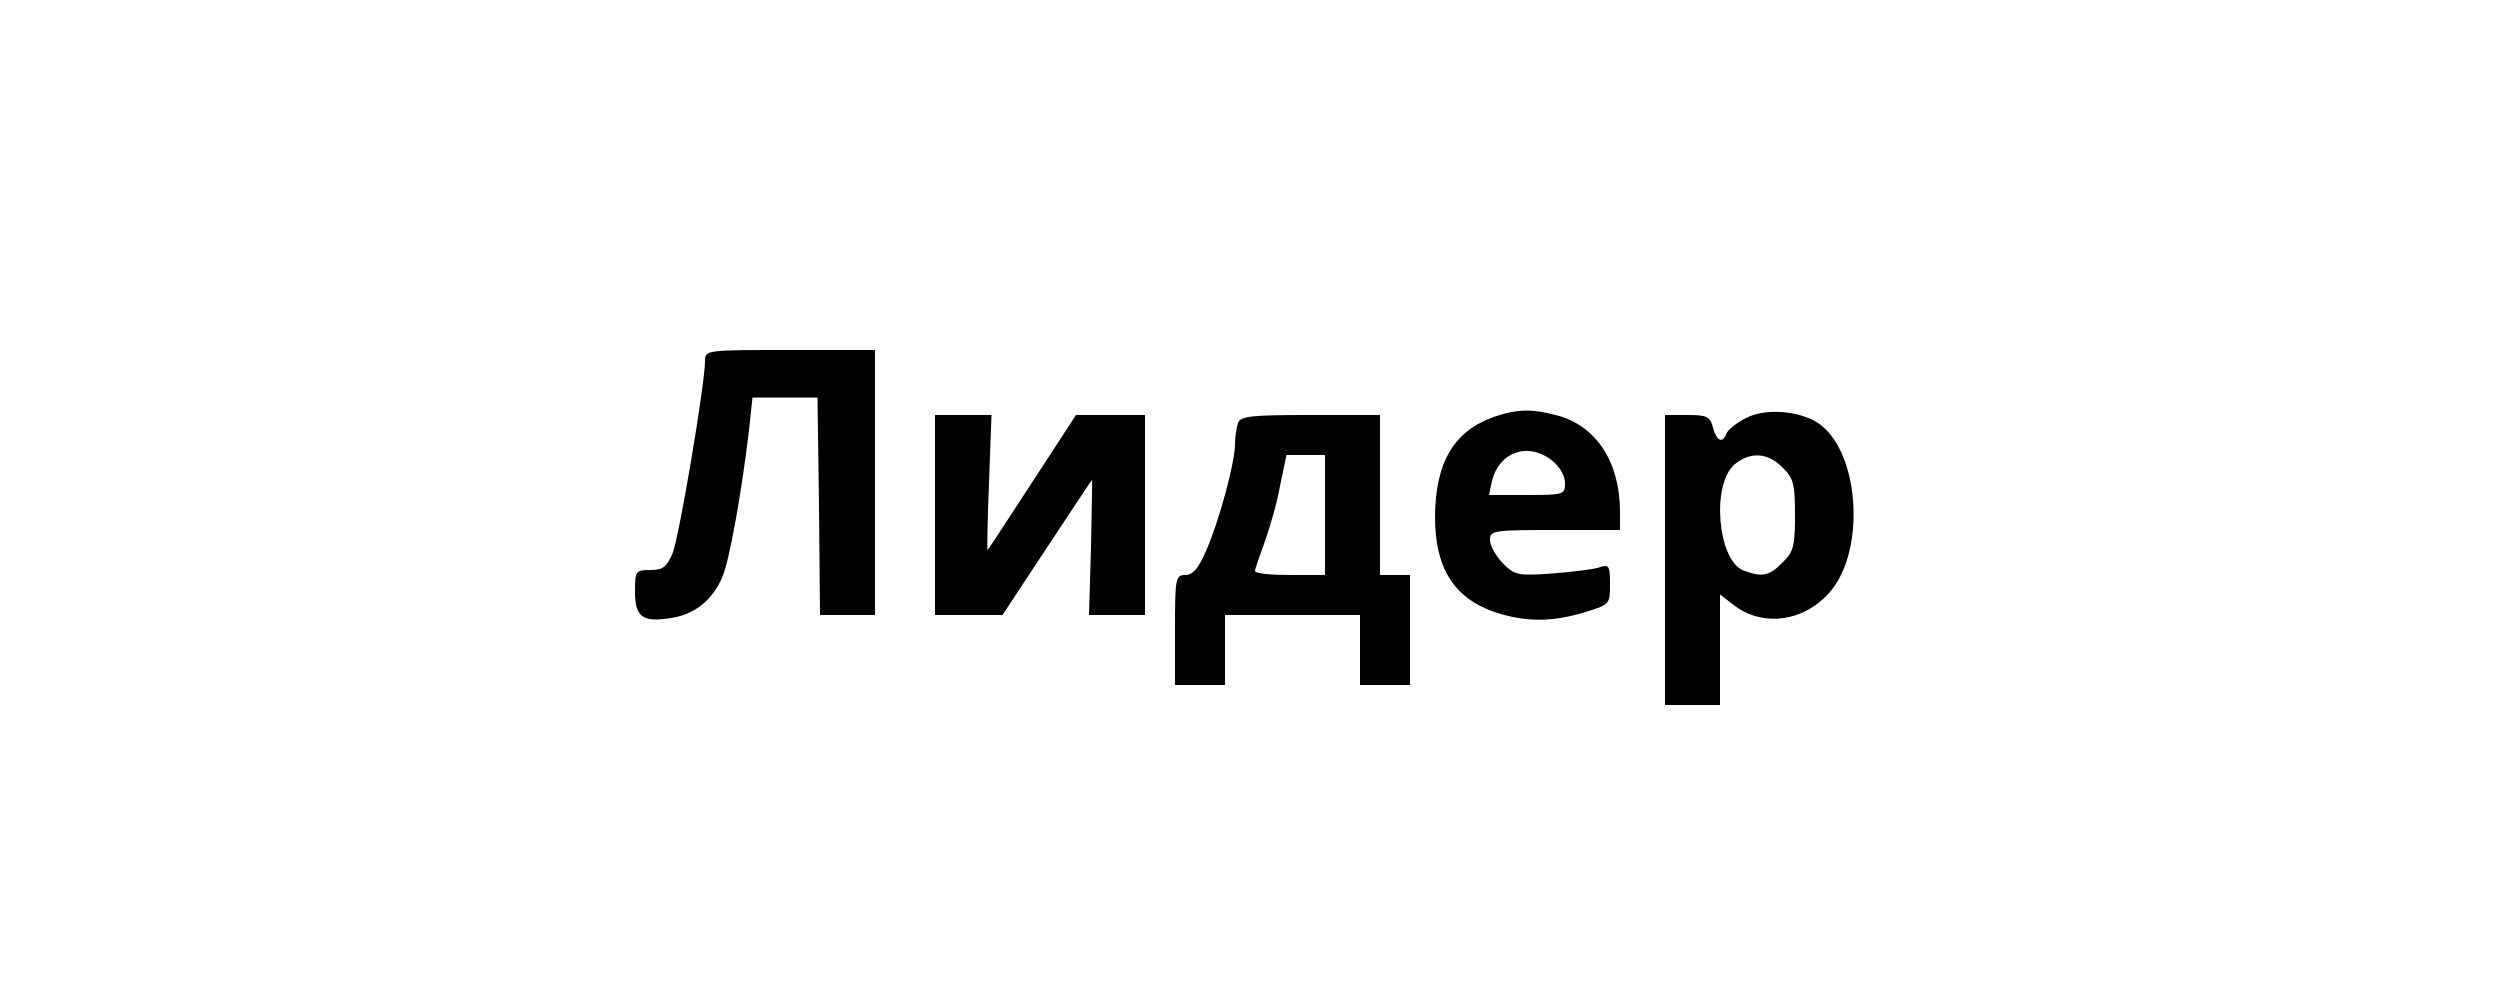 <?xml version="1.0" standalone="no"?>
<!DOCTYPE svg PUBLIC "-//W3C//DTD SVG 20010904//EN"
 "http://www.w3.org/TR/2001/REC-SVG-20010904/DTD/svg10.dtd">
<svg version="1.0" xmlns="http://www.w3.org/2000/svg"
 width="500pt" height="200pt" viewBox="0 0 500 200"
 preserveAspectRatio="xMidYMid meet">

<g transform="translate(0,200) scale(0.1,-0.1)"
fill="#000000" stroke="none">
<path d="M1410 1278 c0 -46 -52 -354 -65 -385 -12 -27 -19 -33 -44 -33 -30 0
-31 -2 -31 -44 0 -52 17 -62 78 -51 44 8 79 38 97 82 14 32 39 173 53 293 l7
65 65 0 65 0 3 -217 2 -218 55 0 55 0 0 265 0 265 -170 0 c-168 0 -170 0 -170
-22z"/>
<path d="M2987 1166 c-80 -29 -116 -91 -117 -199 0 -109 42 -170 135 -196 55
-15 102 -14 163 4 52 16 52 16 52 57 0 37 -2 40 -22 33 -13 -4 -55 -9 -95 -12
-67 -5 -74 -3 -97 20 -14 15 -26 35 -26 47 0 19 6 20 130 20 l130 0 0 36 c0
99 -47 172 -125 193 -52 14 -81 13 -128 -3z m117 -87 c15 -12 26 -30 26 -45 0
-23 -2 -24 -76 -24 l-76 0 6 28 c14 58 72 79 120 41z"/>
<path d="M3492 1164 c-19 -10 -36 -23 -39 -31 -8 -21 -20 -15 -27 12 -6 22
-12 25 -51 25 l-45 0 0 -290 0 -290 55 0 55 0 0 111 0 110 26 -20 c58 -46 141
-35 193 24 74 84 60 284 -23 339 -39 25 -105 30 -144 10z m73 -99 c22 -21 25
-33 25 -95 0 -62 -3 -74 -25 -95 -26 -27 -41 -30 -78 -16 -52 20 -65 174 -17
213 31 25 66 23 95 -7z"/>
<path d="M1870 970 l0 -200 68 0 67 0 89 135 c49 74 89 135 90 135 1 0 -1 -61
-2 -135 l-4 -135 56 0 56 0 0 200 0 200 -69 0 -69 0 -88 -135 c-48 -74 -88
-135 -89 -135 -1 0 0 61 3 135 l5 135 -57 0 -56 0 0 -200z"/>
<path d="M2476 1154 c-3 -9 -6 -28 -6 -42 0 -38 -33 -158 -58 -214 -15 -35
-27 -48 -41 -48 -20 0 -21 -6 -21 -110 l0 -110 50 0 50 0 0 70 0 70 135 0 135
0 0 -70 0 -70 50 0 50 0 0 110 0 110 -30 0 -30 0 0 160 0 160 -139 0 c-117 0
-140 -2 -145 -16z m174 -184 l0 -120 -70 0 c-38 0 -70 3 -70 8 0 4 9 30 19 57
10 28 25 78 31 113 l13 62 38 0 39 0 0 -120z"/>
</g>
</svg>
